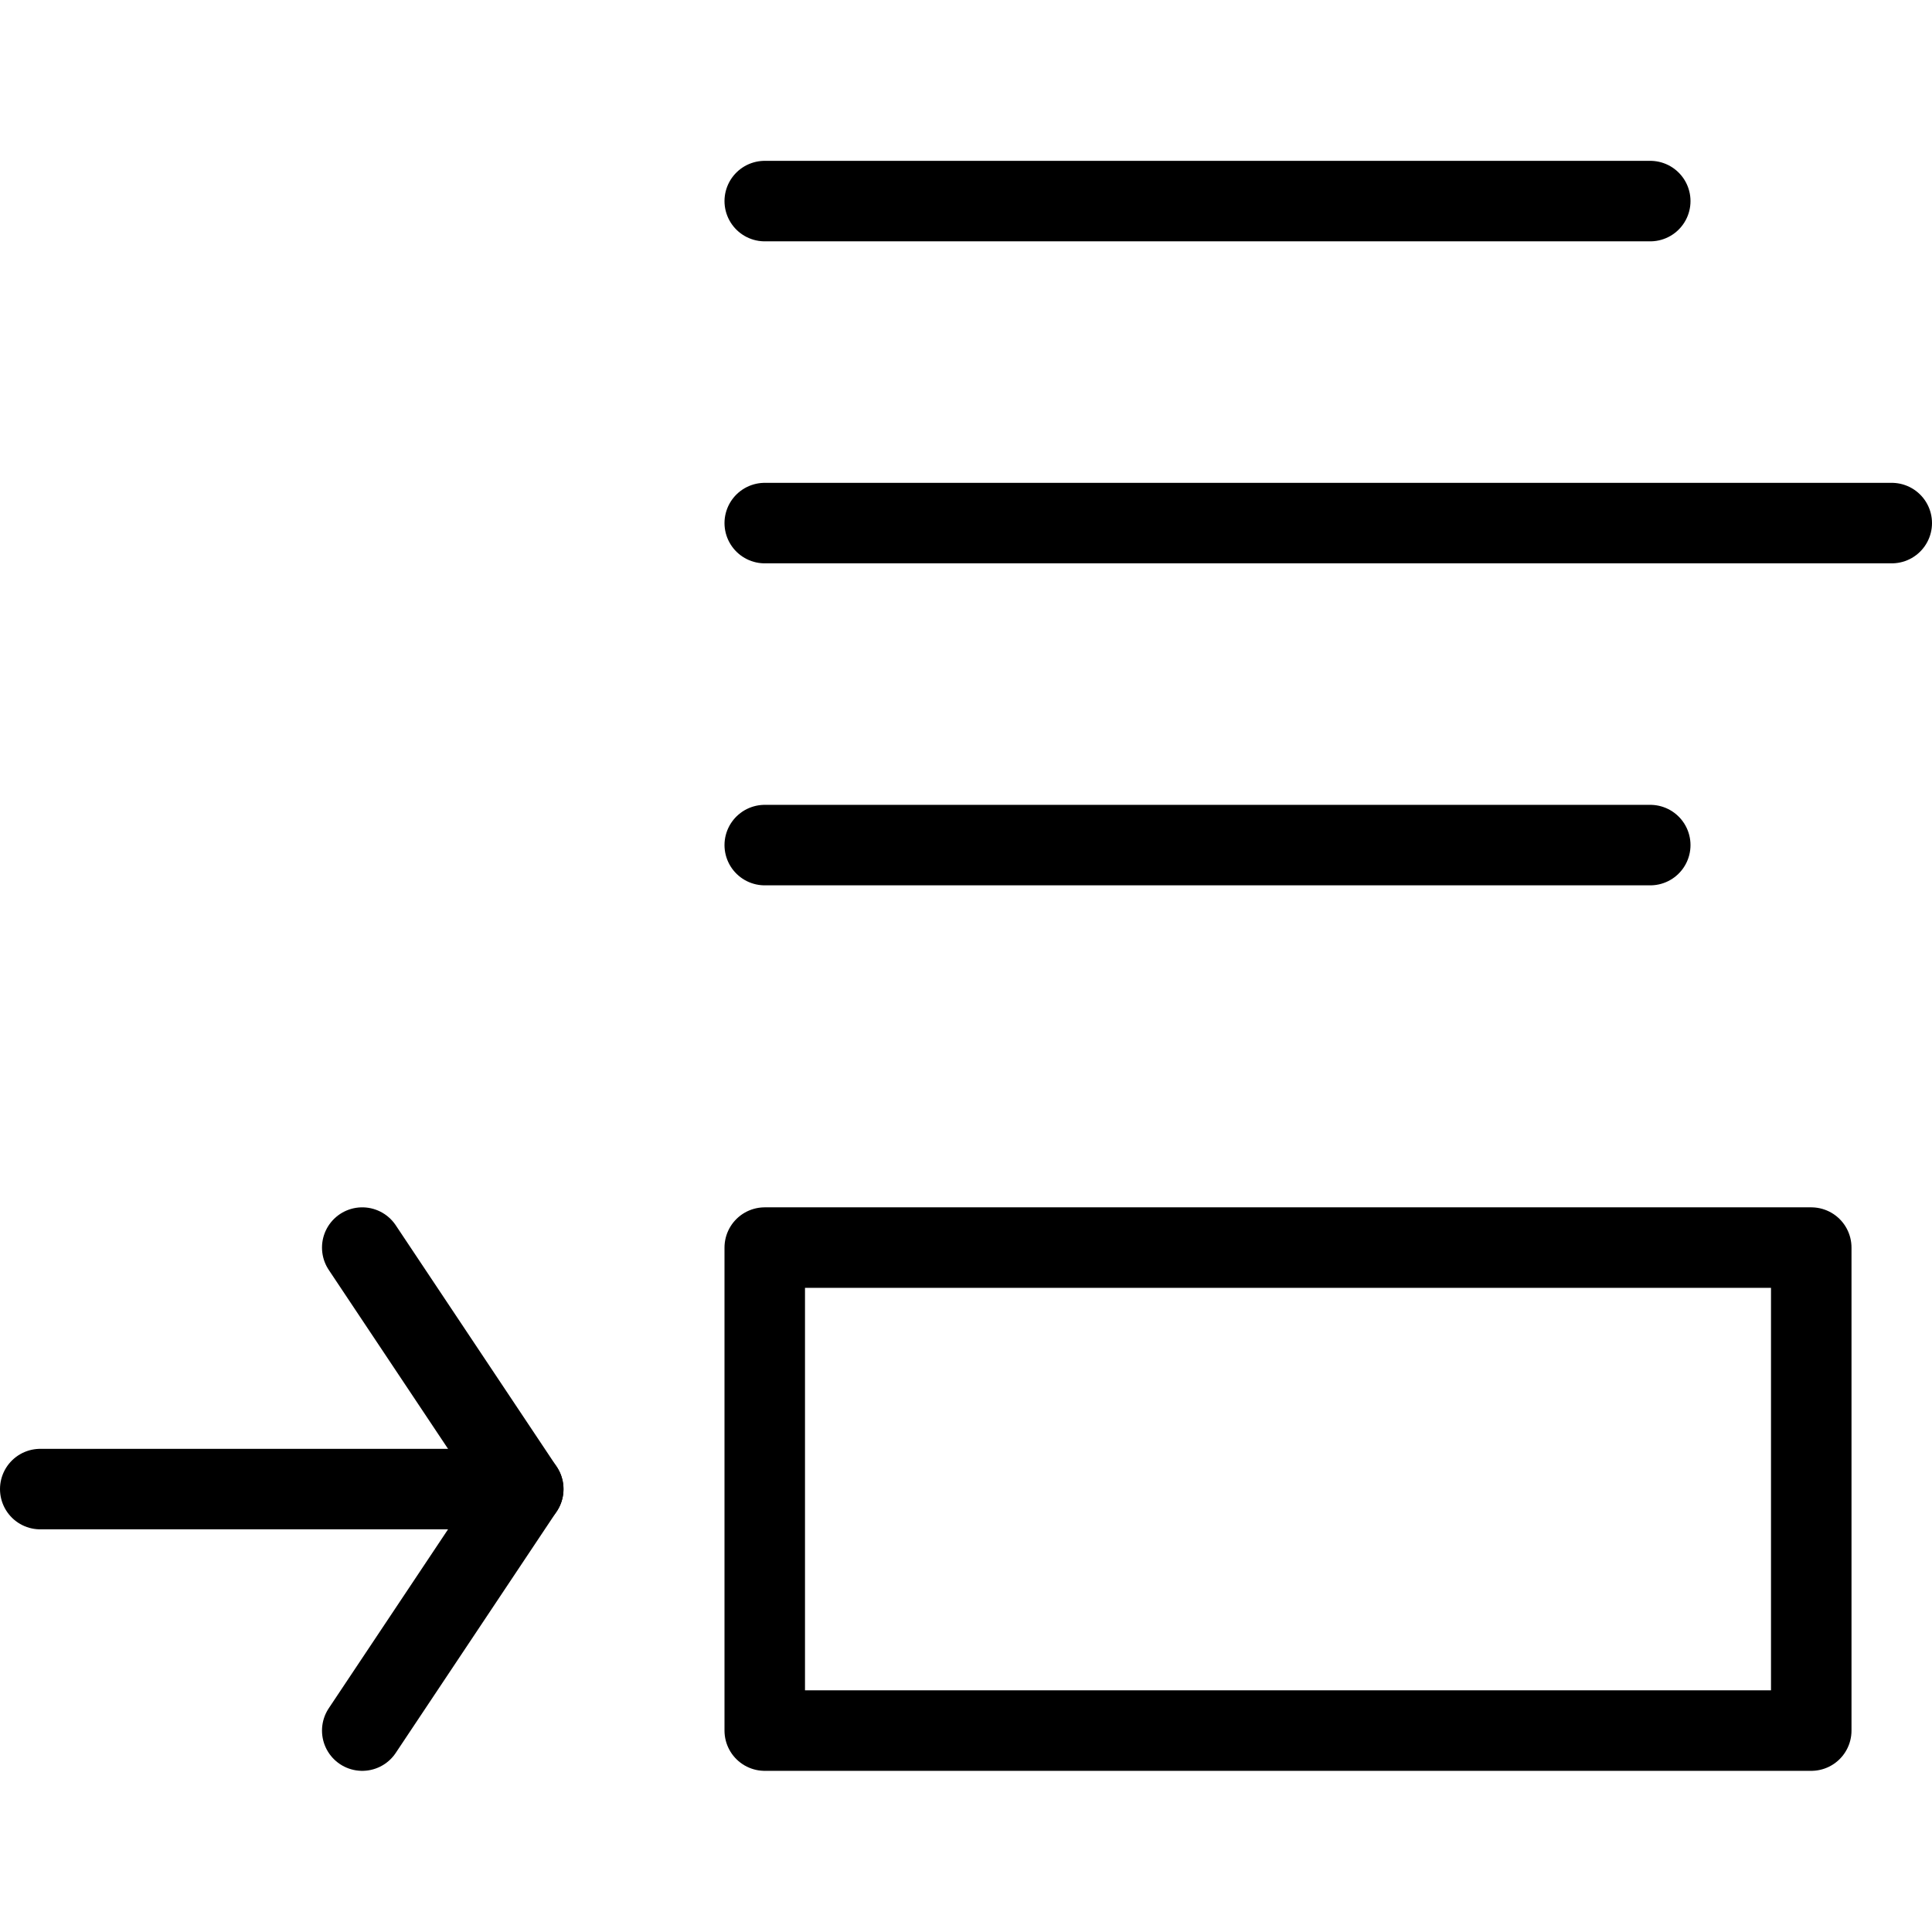 <svg viewBox="0 0 24 24" xmlns="http://www.w3.org/2000/svg"><g transform="matrix(1,0,0,1,0,0)"><path d="M20.5 2.498L9.5 2.498" fill="none" stroke="#000000" stroke-linecap="round" stroke-linejoin="round"></path><path d="M23.5 6.498L9.5 6.498" fill="none" stroke="#000000" stroke-linecap="round" stroke-linejoin="round"></path><path d="M20.5 10.498L9.5 10.498" fill="none" stroke="#000000" stroke-linecap="round" stroke-linejoin="round"></path><path d="M4.5 21.498L6.5 18.498 0.5 18.498" fill="none" stroke="#000000" stroke-linecap="round" stroke-linejoin="round"></path><path d="M4.5 15.498L6.5 18.498" fill="none" stroke="#000000" stroke-linecap="round" stroke-linejoin="round"></path><path d="M9.500 15.498 L22.500 15.498 L22.500 21.498 L9.500 21.498 Z" fill="none" stroke="#000000" stroke-linecap="round" stroke-linejoin="round"></path></g></svg>